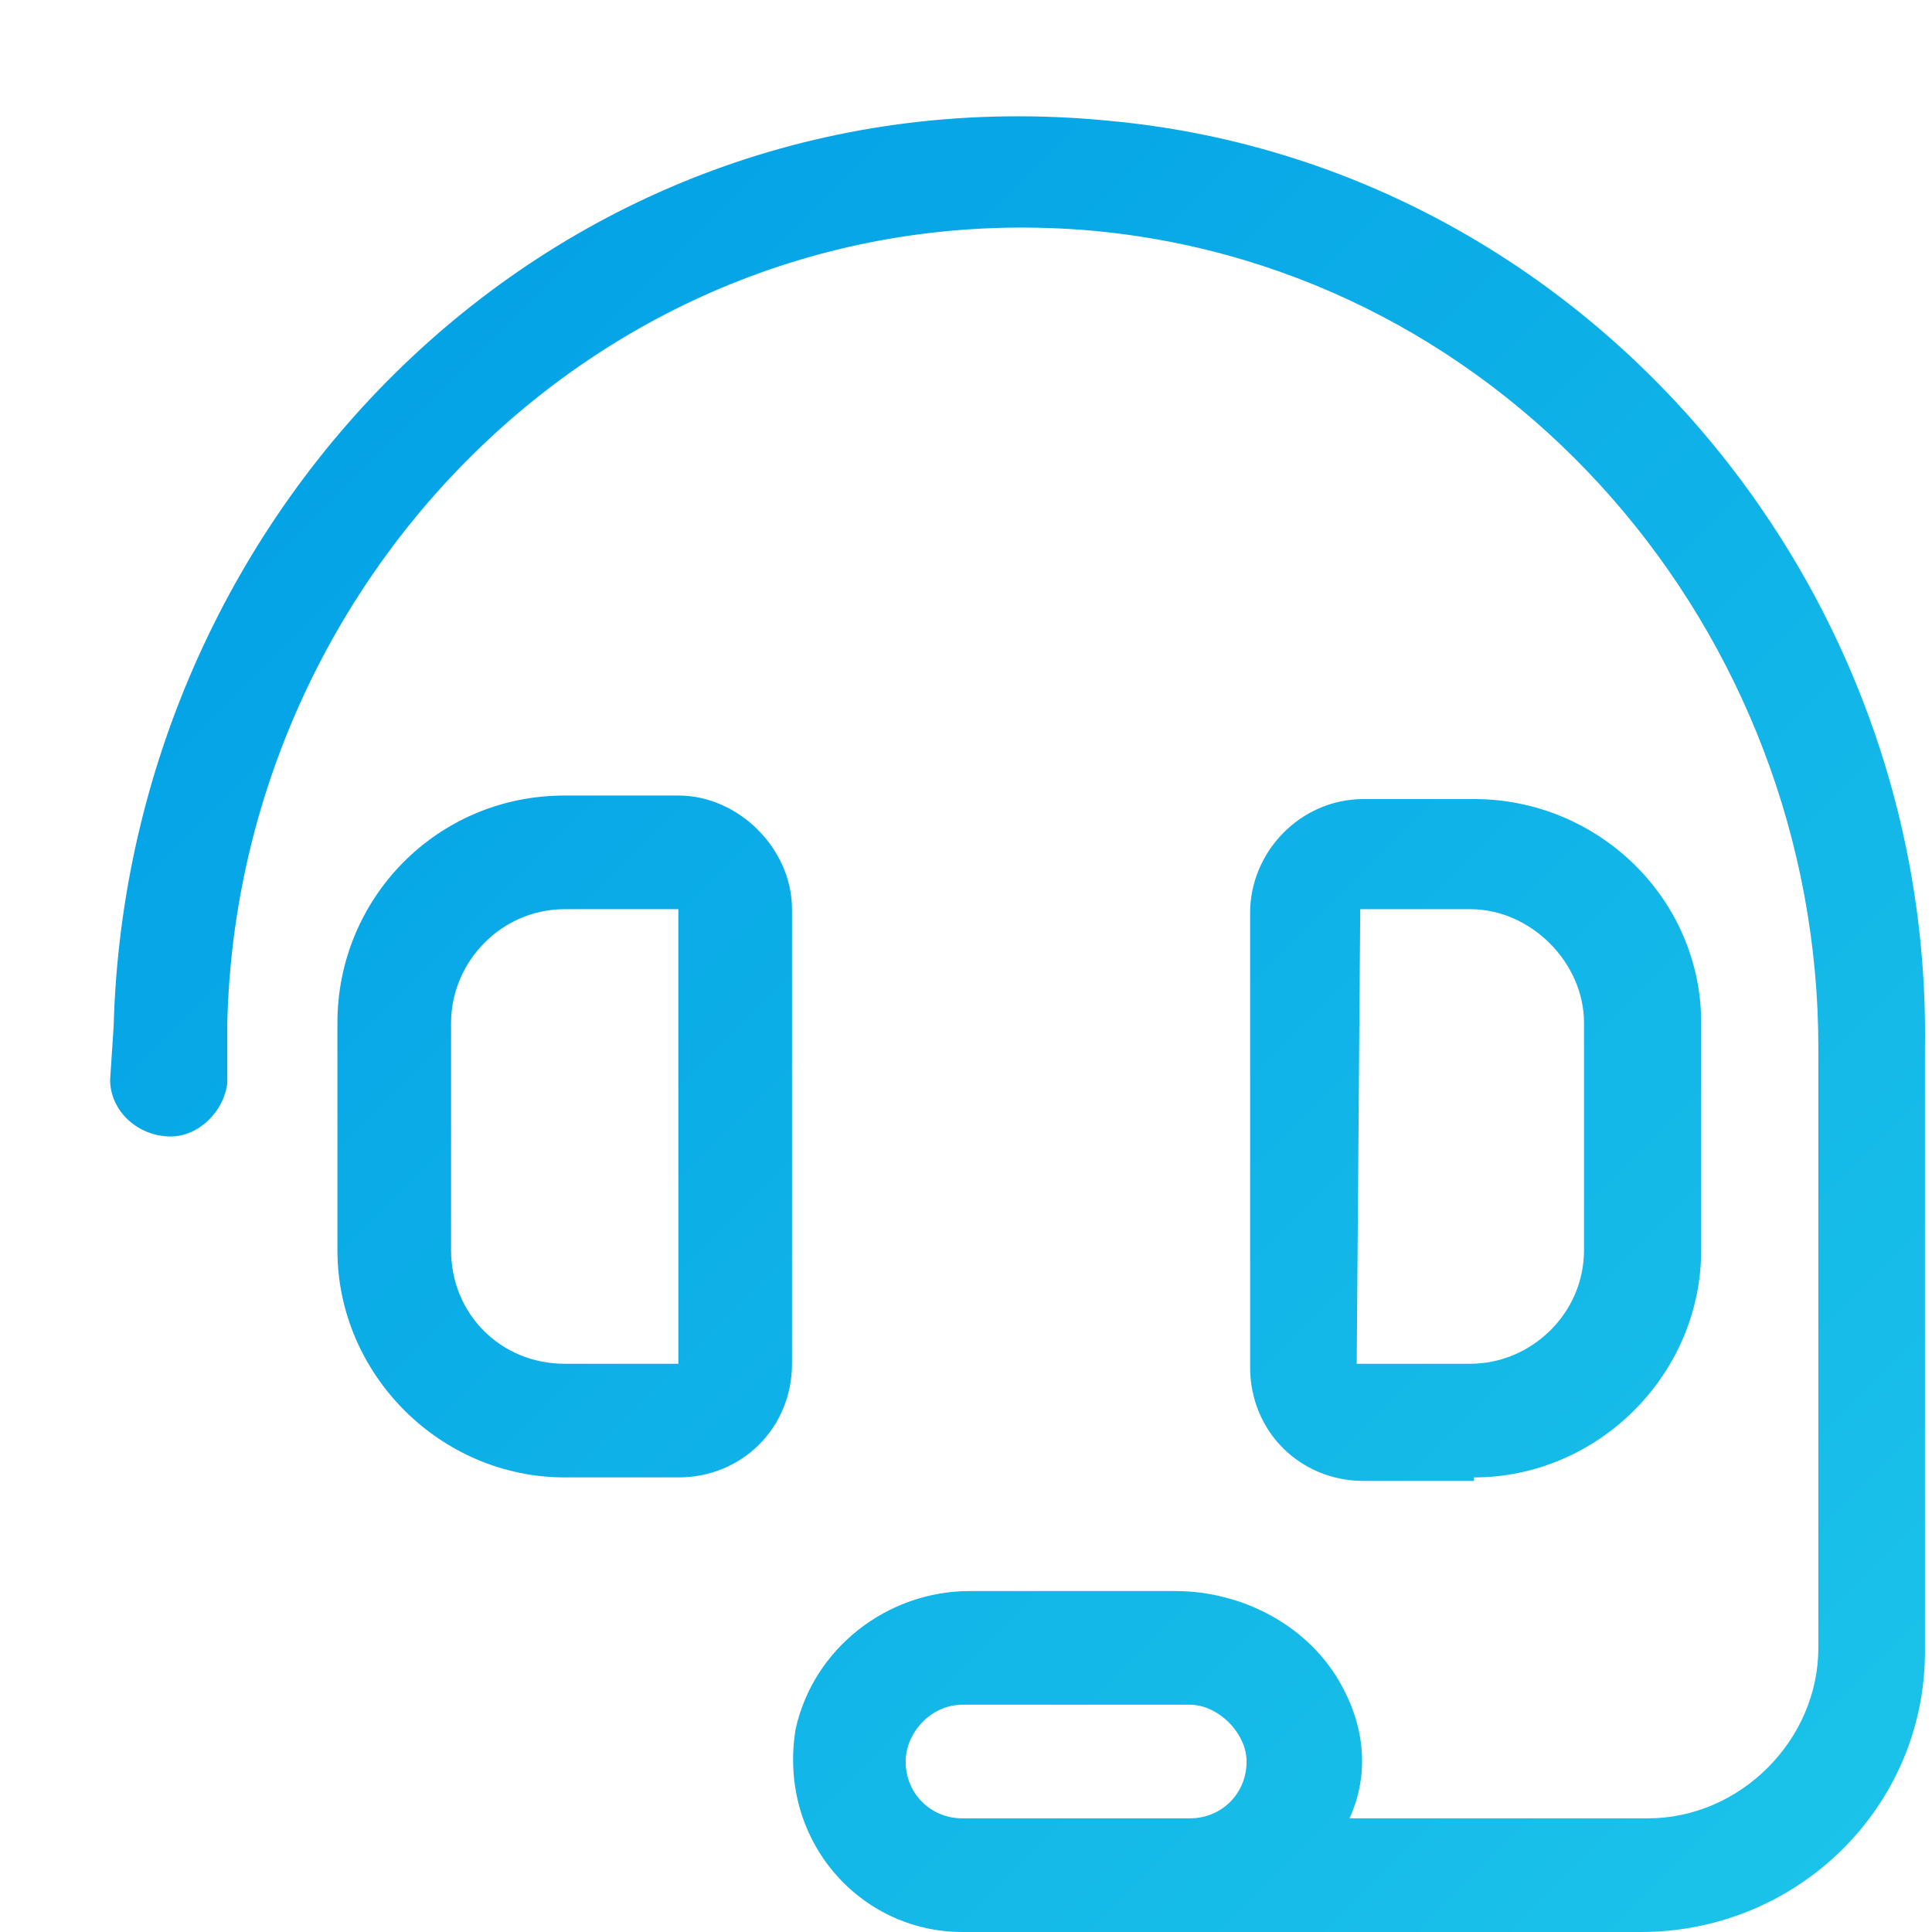 <svg width="17" height="17" viewBox="0 0 17 17" fill="none" xmlns="http://www.w3.org/2000/svg">
<path d="M6.969 8C6.969 7.469 6.5 7 5.969 7H4.969C3.844 7 2.969 7.906 2.969 9V11C2.969 12.094 3.875 13 4.969 13H5.969C6.531 13 6.969 12.562 6.969 12V8ZM5.969 12H4.969C4.406 12 3.969 11.562 3.969 11V9C3.969 8.469 4.406 8 4.969 8H5.969V12ZM12.969 13C14.062 13 14.969 12.094 14.969 11V9C14.969 7.906 14.062 7.031 12.969 7.031H12C11.438 7.031 11 7.5 11 8.031V12.031C11 12.594 11.438 13.031 12 13.031H12.969V13ZM11.969 8H12.938C13.469 8 13.938 8.469 13.938 9V11C13.938 11.562 13.469 12 12.938 12H11.938L11.969 8ZM9.75 1.062C4.938 0.594 1.125 4.438 1 9.031L0.969 9.5C0.969 9.781 1.219 10 1.5 10C1.75 10 1.969 9.781 2 9.531V9C2.094 5.031 5.438 1.656 9.625 2.031C13.281 2.375 16 5.562 16 9.219V14.5C16 15.312 15.312 16 14.5 16H11.875C12.031 15.656 12.031 15.25 11.812 14.844C11.531 14.312 10.938 14 10.344 14H8.531C7.812 14 7.156 14.5 7 15.219C6.844 16.188 7.562 17 8.469 17H14.438C15.812 17 16.938 15.906 16.938 14.531V9.219C17 5.062 13.875 1.438 9.75 1.062ZM10.469 16H8.469C8.188 16 7.969 15.781 7.969 15.5C7.969 15.25 8.188 15 8.469 15H10.469C10.719 15 10.969 15.25 10.969 15.5C10.969 15.781 10.75 16 10.469 16Z" fill="url(#paint0_linear_614_2135)"/>
<defs>
<linearGradient id="paint0_linear_614_2135" x1="1" y1="1" x2="17" y2="17" gradientUnits="userSpaceOnUse">
<stop stop-color="#009DE6"/>
<stop offset="1" stop-color="#1CC4E9"/>
</linearGradient>
</defs>
</svg>
